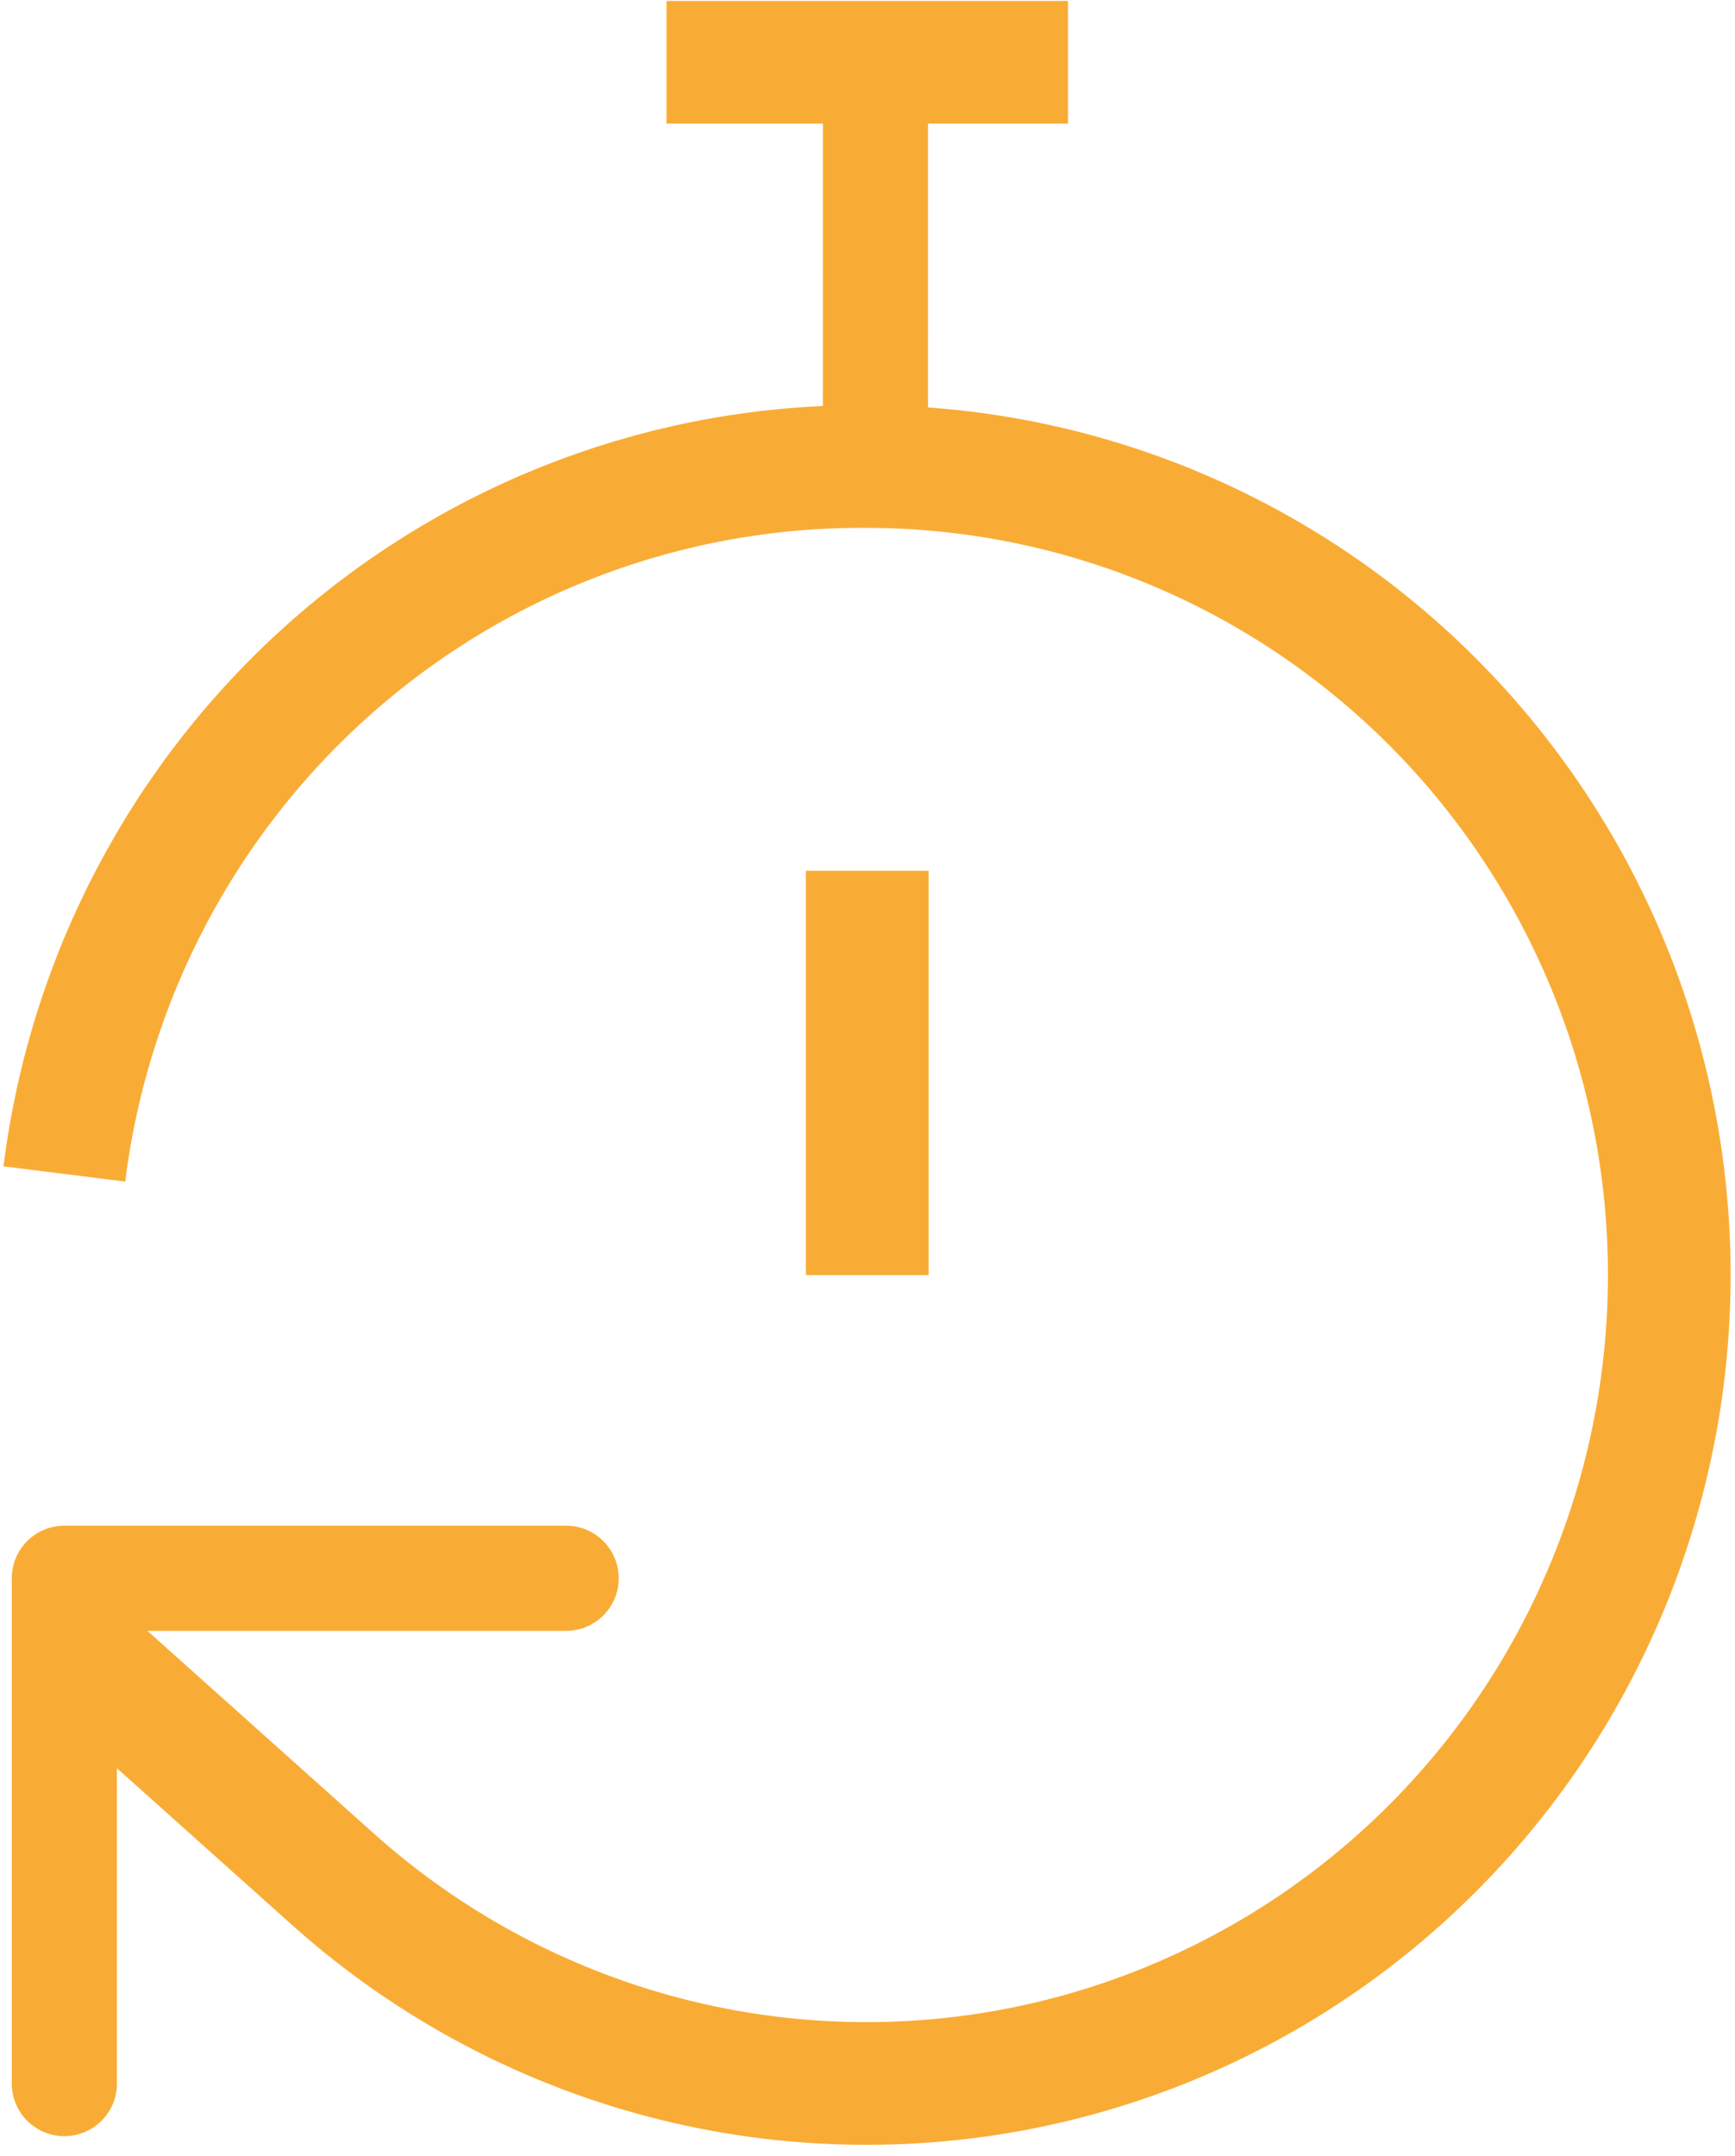 <svg width="99" height="123" viewBox="0 0 99 123" fill="none" xmlns="http://www.w3.org/2000/svg">
<path d="M38.032 3.555H60.939M49.486 72.739V49.677M3.672 66.973C5.074 55.765 10.513 45.465 18.958 38.026C27.402 30.588 38.265 26.527 49.486 26.616C56.896 26.624 64.194 28.442 70.754 31.913C77.313 35.384 82.939 40.406 87.147 46.547C91.355 52.688 94.021 59.765 94.915 67.171C95.81 74.577 94.907 82.091 92.283 89.068C89.659 96.046 85.393 102.278 79.851 107.231C74.309 112.184 67.657 115.709 60.464 117.505C53.271 119.301 45.753 119.313 38.555 117.541C31.356 115.769 24.692 112.265 19.134 107.331L3.672 93.494" stroke="#F9AC35" stroke-width="7" stroke-linejoin="round"/>
<path d="M32.305 90.039H3.672V118.866" stroke="#F9AC35" stroke-width="6" stroke-linecap="round" stroke-linejoin="round"/>
<path d="M49.955 4.008L49.953 25.901" stroke="#F9AC35" stroke-width="6"/>
</svg>
